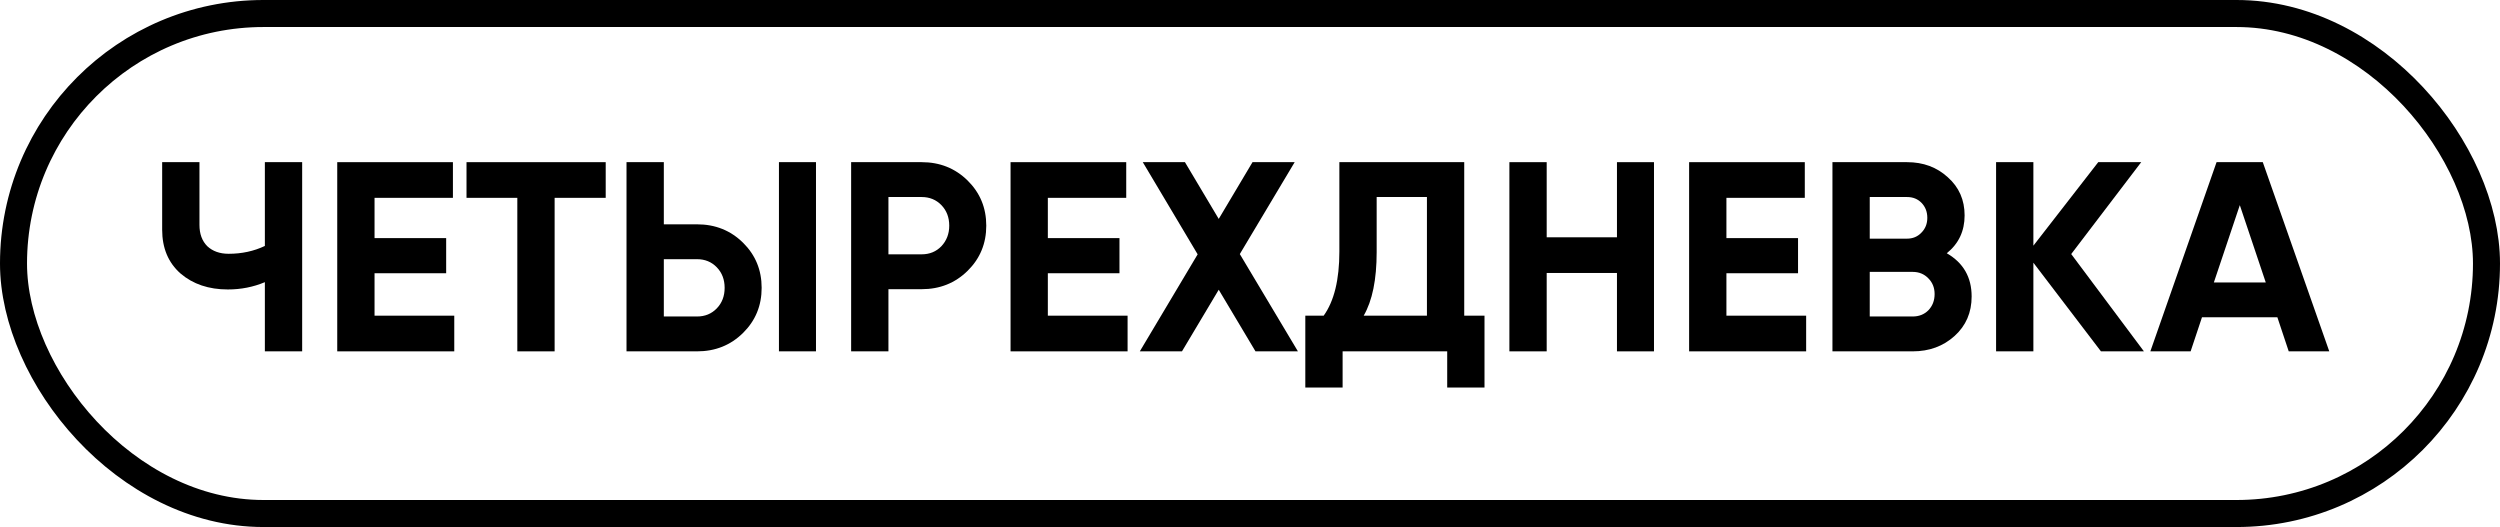 <?xml version="1.0" encoding="UTF-8"?> <svg xmlns="http://www.w3.org/2000/svg" width="185" height="39" viewBox="0 0 185 39" fill="none"><rect x="1" y="1" width="183" height="37" rx="18.5" stroke="black" stroke-width="2"></rect><path d="M19.6 12H22.36V26H19.6V20.88C18.747 21.24 17.833 21.42 16.86 21.42C15.447 21.42 14.28 21.027 13.36 20.24C12.453 19.44 12 18.36 12 17V12H14.76V16.64C14.76 17.307 14.953 17.833 15.34 18.22C15.74 18.593 16.267 18.78 16.92 18.78C17.893 18.78 18.787 18.587 19.6 18.2V12Z" fill="black"></path><path d="M27.716 23.36H33.616V26H24.956V12H33.516V14.64H27.716V17.62H33.016V20.22H27.716V23.36Z" fill="black"></path><path d="M44.822 12V14.64H41.042V26H38.282V14.64H34.522V12H44.822Z" fill="black"></path><path d="M46.362 26V12H49.123V16.6H51.583C52.929 16.6 54.062 17.053 54.983 17.96C55.903 18.867 56.362 19.98 56.362 21.3C56.362 22.62 55.903 23.733 54.983 24.64C54.062 25.547 52.929 26 51.583 26H46.362ZM57.642 26V12H60.383V26H57.642ZM49.123 23.42H51.583C52.169 23.42 52.656 23.22 53.042 22.82C53.429 22.42 53.623 21.913 53.623 21.3C53.623 20.687 53.429 20.18 53.042 19.78C52.656 19.38 52.169 19.18 51.583 19.18H49.123V23.42Z" fill="black"></path><path d="M68.204 12C69.55 12 70.684 12.453 71.604 13.36C72.524 14.267 72.984 15.38 72.984 16.7C72.984 18.02 72.524 19.133 71.604 20.04C70.684 20.947 69.55 21.4 68.204 21.4H65.744V26H62.984V12H68.204ZM68.204 18.82C68.79 18.82 69.277 18.62 69.664 18.22C70.05 17.807 70.244 17.3 70.244 16.7C70.244 16.087 70.05 15.58 69.664 15.18C69.277 14.78 68.79 14.58 68.204 14.58H65.744V18.82H68.204Z" fill="black"></path><path d="M77.54 23.36H83.441V26H74.781V12H83.341V14.64H77.54V17.62H82.841V20.22H77.54V23.36Z" fill="black"></path><path d="M96.046 26H92.906L90.186 21.44L87.466 26H84.346L88.626 18.82L84.566 12H87.686L90.186 16.2L92.686 12H95.806L91.746 18.8L96.046 26Z" fill="black"></path><path d="M108.353 23.36H109.853V28.68H107.093V26H99.353V28.68H96.593V23.36H97.953C98.726 22.28 99.113 20.7 99.113 18.62V12H108.353V23.36ZM100.913 23.36H105.593V14.58H101.873V18.66C101.873 20.687 101.553 22.253 100.913 23.36Z" fill="black"></path><path d="M119.655 12H122.395V26H119.655V20.2H114.455V26H111.695V12H114.455V17.56H119.655V12Z" fill="black"></path><path d="M127.755 23.36H133.655V26H124.995V12H133.555V14.64H127.755V17.62H133.055V20.22H127.755V23.36Z" fill="black"></path><path d="M144.061 18.74C145.287 19.447 145.901 20.513 145.901 21.94C145.901 23.127 145.481 24.1 144.641 24.86C143.801 25.62 142.767 26 141.541 26H135.601V12H141.121C142.321 12 143.327 12.373 144.141 13.12C144.967 13.853 145.381 14.793 145.381 15.94C145.381 17.1 144.941 18.033 144.061 18.74ZM141.121 14.58H138.361V17.66H141.121C141.547 17.66 141.901 17.513 142.181 17.22C142.474 16.927 142.621 16.56 142.621 16.12C142.621 15.68 142.481 15.313 142.201 15.02C141.921 14.727 141.561 14.58 141.121 14.58ZM141.541 23.42C142.007 23.42 142.394 23.267 142.701 22.96C143.007 22.64 143.161 22.24 143.161 21.76C143.161 21.293 143.007 20.907 142.701 20.6C142.394 20.28 142.007 20.12 141.541 20.12H138.361V23.42H141.541Z" fill="black"></path><path d="M158.65 26H155.47L150.47 19.44V26H147.71V12H150.47V18.18L155.27 12H158.45L153.27 18.8L158.65 26Z" fill="black"></path><path d="M169.366 26L168.526 23.48H162.946L162.106 26H159.126L164.026 12H167.446L172.366 26H169.366ZM163.826 20.9H167.666L165.746 15.18L163.826 20.9Z" fill="black"></path></svg> 
